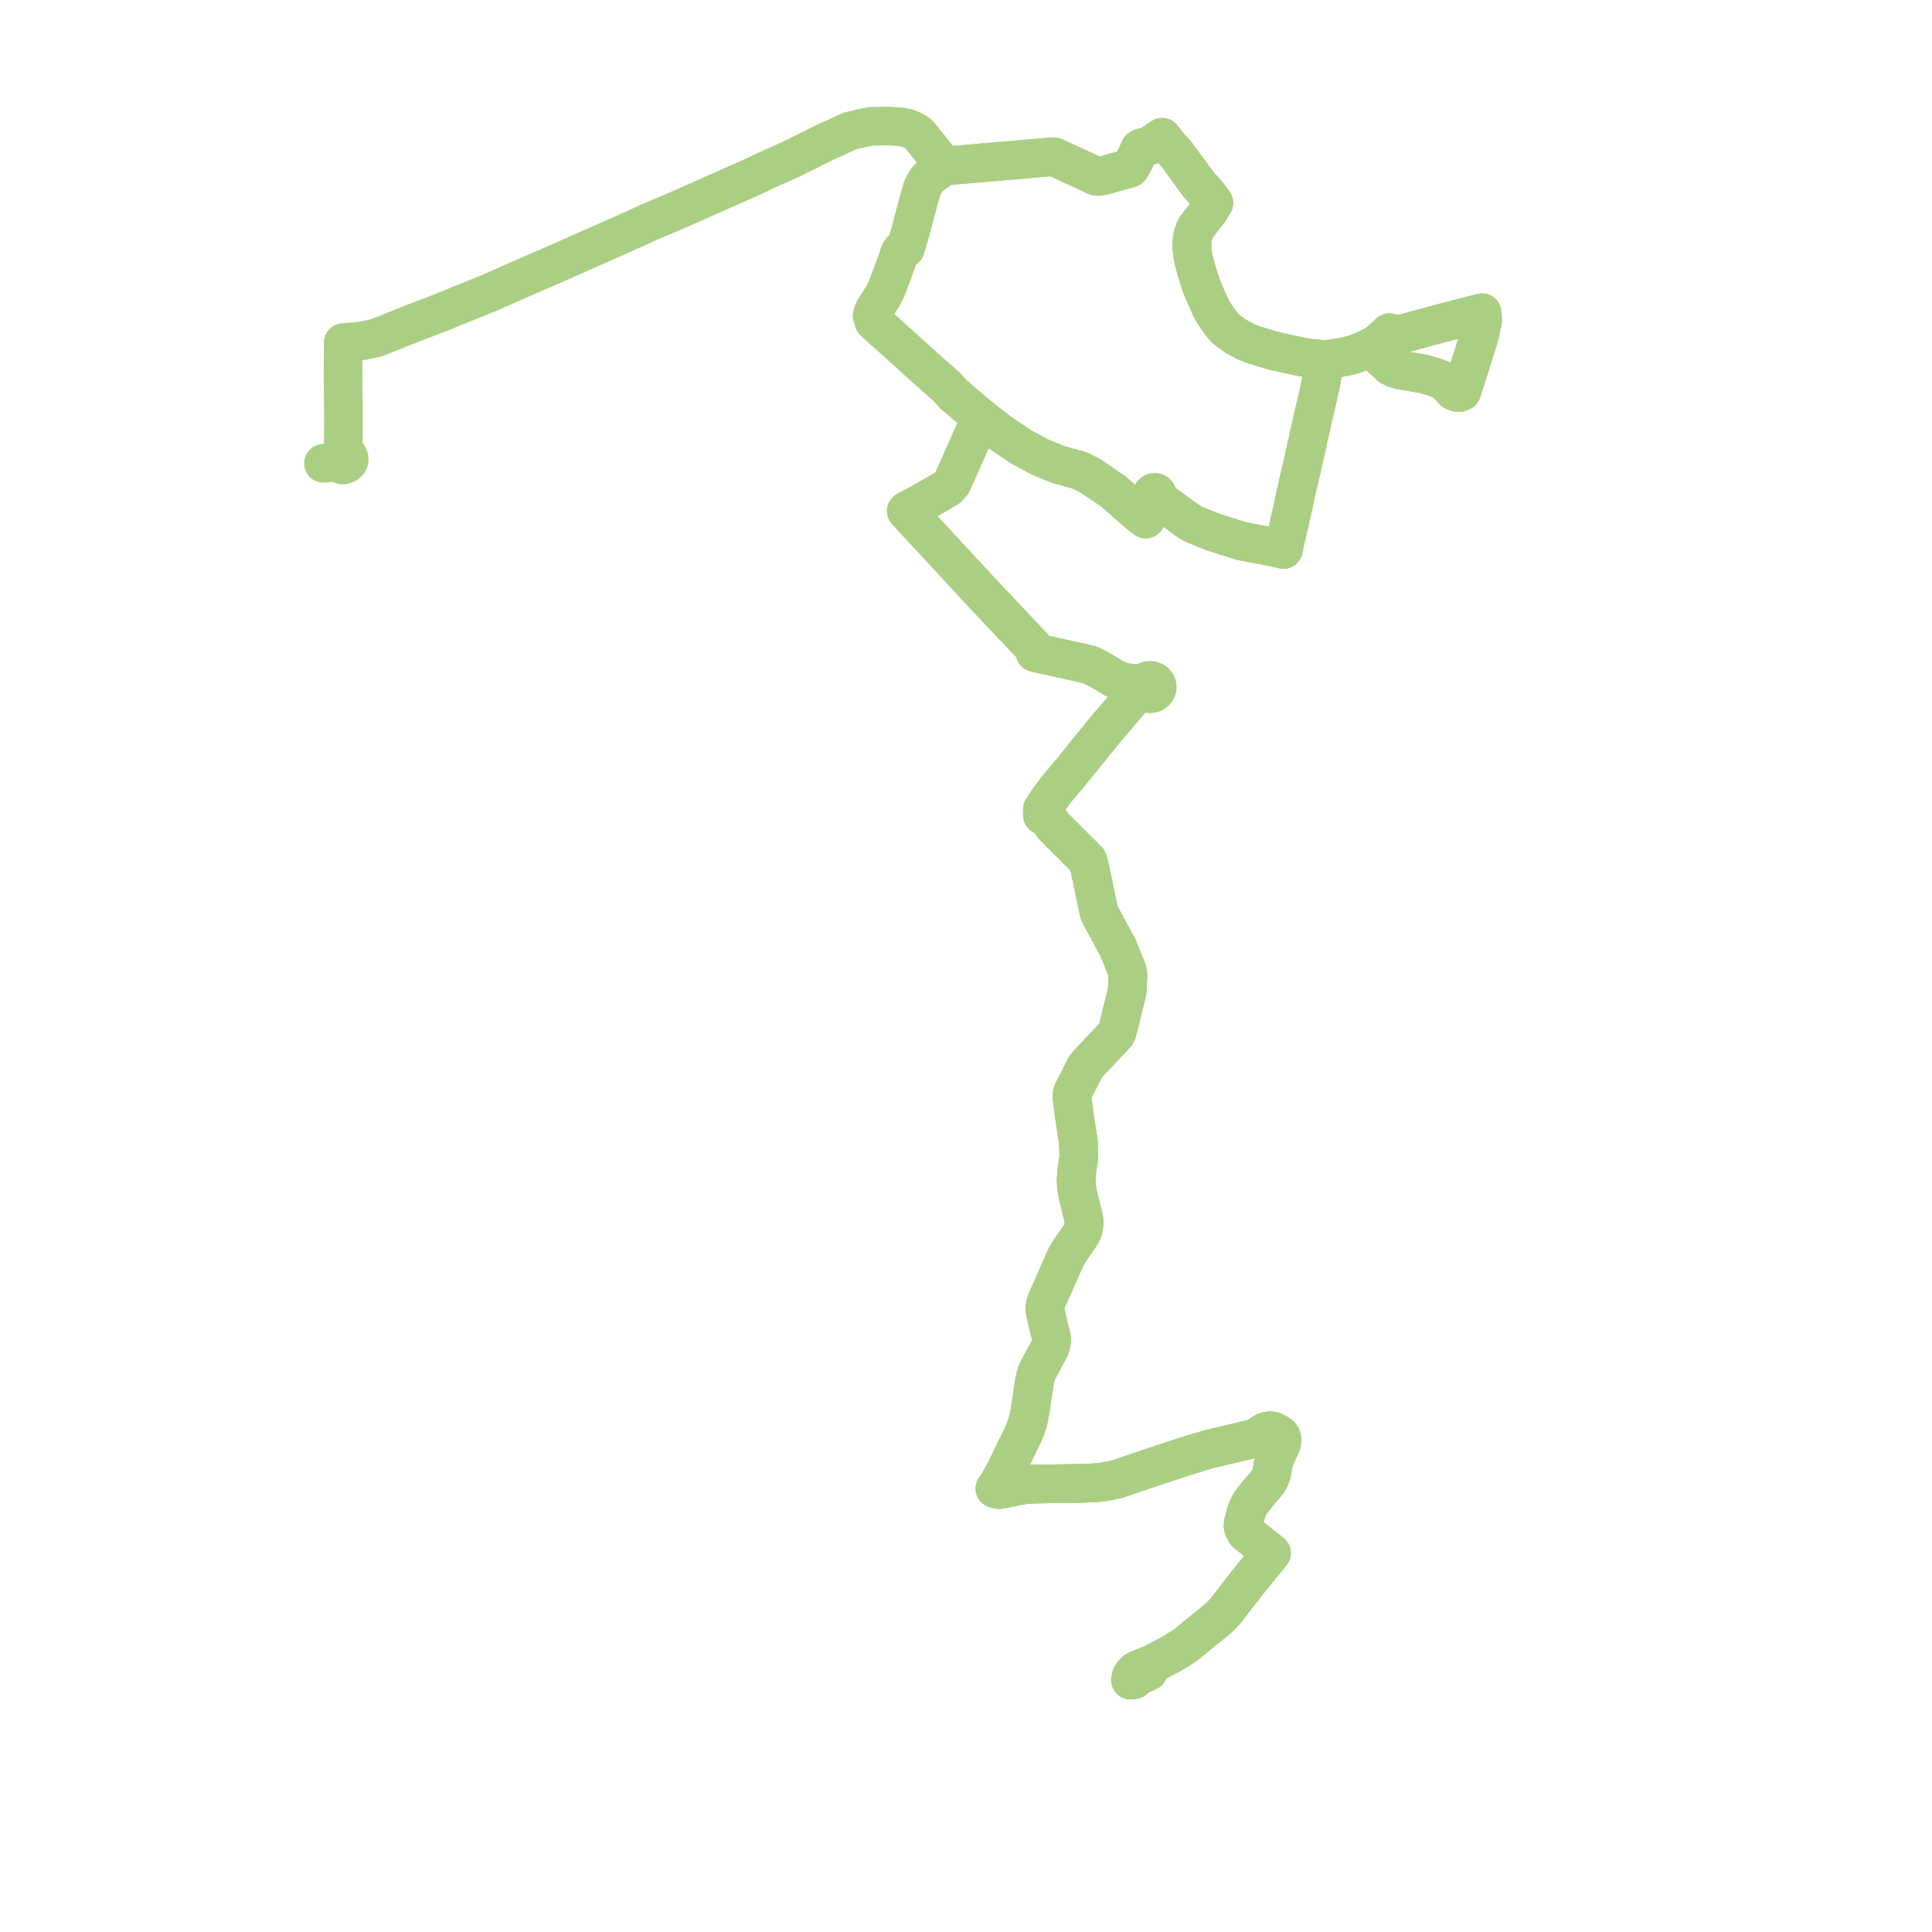     
<svg width="306.65" height="306.65" version="1.1"
     xmlns="http://www.w3.org/2000/svg">

  <title>Plan de ligne</title>
  <desc>Du 2023-09-05 au 9999-01-01</desc>

<path d='M 181.526 265.624 L 180.712 265.917 L 179.947 266.617 L 179.433 266.65 L 179.542 266.123 L 179.724 265.822 L 179.861 265.593 L 180.309 265.197 L 180.731 264.971 L 182.83 264.131 L 185.798 262.595 L 188.153 261.128 L 190.898 258.875 L 193.158 257.039 L 193.869 256.389 L 194.623 255.56 L 196.337 253.338 L 197.955 251.24 L 201.807 246.505 L 201.547 246.309 L 201.311 246.131 L 200.577 245.539 L 199.873 244.972 L 198.056 243.507 L 197.771 243.28 L 197.401 242.603 L 197.308 242.189 L 197.34 241.753 L 197.5 241.179 L 197.866 239.865 L 198.132 239.184 L 198.405 238.639 L 199.666 237.036 L 200.318 236.264 L 200.959 235.543 L 201.341 235.026 L 201.708 234.262 L 201.814 233.981 L 202.011 232.857 L 202.181 231.909 L 202.353 231.447 L 203.399 229.106 L 203.5 228.569 L 203.399 228.141 L 203.17 227.788 L 202.784 227.514 L 202.184 227.194 L 201.669 227.099 L 201.329 227.12 L 200.774 227.277 L 199.745 227.959 L 199.071 228.306 L 198.049 228.557 L 194.479 229.404 L 191.815 230.037 L 189.169 230.839 L 188.045 231.18 L 182.69 232.942 L 177.288 234.778 L 176.155 235.03 L 175.291 235.187 L 173.937 235.344 L 171.442 235.449 L 165.128 235.533 L 163.639 235.588 L 162.839 235.617 L 161.215 235.9 L 159.401 236.288 L 158.632 236.425 L 158.189 236.357 L 157.923 236.267 L 158.516 235.444 L 159.114 234.338 L 159.344 233.913 L 159.637 233.37 L 160.032 232.551 L 162.582 227.263 L 163.057 225.926 L 163.364 224.759 L 163.668 222.778 L 164.206 219.264 L 164.335 218.595 L 164.641 217.664 L 166.641 213.943 L 166.879 213.083 L 166.91 212.563 L 166.885 212.232 L 166.525 210.863 L 165.89 208.182 L 165.858 207.628 L 165.953 206.982 L 166.194 206.303 L 167.991 202.237 L 169.192 199.522 L 169.661 198.717 L 171.22 196.439 L 171.714 195.679 L 171.922 195.151 L 172.02 194.55 L 172.081 193.858 L 171.948 193.129 L 171.362 190.79 L 171.042 189.512 L 170.877 188.446 L 170.808 187.346 L 170.907 185.952 L 171.24 183.58 L 171.156 181.276 L 170.545 177.244 L 170.526 177.114 L 170.396 176.11 L 170.168 174.347 L 170.168 173.672 L 170.353 173.147 L 172.249 169.444 L 172.577 168.996 L 172.68 168.857 L 172.918 168.605 L 176.449 164.86 L 177.169 164.083 L 177.385 163.546 L 178.263 159.964 L 178.717 158.109 L 178.917 157.295 L 179.028 154.753 L 178.979 154.536 L 178.816 153.824 L 177.441 150.402 L 175.866 147.5 L 175.496 146.818 L 174.644 145.254 L 174.451 144.802 L 174.274 144.004 L 173.715 141.326 L 173.361 139.63 L 173.25 139.098 L 173.024 138.052 L 172.844 137.216 L 172.622 136.544 L 172.448 136.371 L 167.361 131.289 L 166.281 129.896 L 165.856 129.553 L 165.458 129.383 L 165.453 128.465 L 166.517 126.851 L 167.637 125.332 L 168.258 124.598 L 169.545 123.078 L 169.808 122.754 L 171.106 121.153 L 175.568 115.648 L 175.921 115.212 L 176.389 114.727 L 179.133 111.463 L 180.494 109.845 L 181.043 109.682 L 181.591 109.718 L 181.843 109.935 L 182.153 110.075 L 182.493 110.127 L 182.837 110.086 L 182.975 110.029 L 183.152 109.956 L 183.41 109.749 L 183.592 109.482 L 183.683 109.179 L 183.673 108.865 L 183.564 108.567 L 183.366 108.31 L 183.055 108.096 L 182.684 107.988 L 182.563 107.99 L 182.295 107.995 L 182.1 108.061 L 181.93 108.119 L 181.629 108.344 L 181.425 108.646 L 181.147 108.563 L 180.967 108.508 L 179.44 108.421 L 179.043 108.343 L 178.008 108.223 L 176.92 107.726 L 175.17 106.666 L 174.686 106.396 L 173.907 105.963 L 173.013 105.543 L 172.079 105.301 L 168.416 104.494 L 164.294 103.585 L 164.215 103.043 L 163.978 102.667 L 158.472 96.844 L 155.961 94.189 L 154.742 92.871 L 154.075 92.148 L 148.91 86.564 L 145.519 82.897 L 143.856 81.099 L 146.025 79.958 L 147.383 79.175 L 148.464 78.551 L 150.429 77.417 L 151.094 76.673 L 151.414 75.955 L 152.362 73.824 L 153.841 70.504 L 154.191 69.719 L 154.33 69.404 L 155.565 66.622 L 155.631 66.462 L 155.698 66.302 L 154.717 65.469 L 153.896 64.772 L 153.297 64.263 L 151.351 62.609 L 150.835 62.046 L 150.496 61.674 L 150.346 61.47 L 147.432 58.901 L 143.248 55.124 L 141.756 53.777 L 139.196 51.484 L 138.871 51.183 L 138.677 50.996 L 138.782 50.869 L 138.841 50.717 L 138.849 50.557 L 138.804 50.402 L 138.711 50.266 L 138.577 50.161 L 138.416 50.098 L 138.464 49.887 L 138.512 49.676 L 138.74 49.186 L 140.162 46.941 L 140.477 46.325 L 140.796 45.643 L 141.018 45.037 L 141.185 44.583 L 141.989 42.468 L 142.783 40.166 L 143.054 39.725 L 143.367 39.524 L 143.73 39.408 L 144.484 36.816 L 145.617 32.572 L 145.861 31.658 L 146.374 29.879 L 146.837 28.972 L 147.237 28.388 L 147.383 28.256 L 147.781 27.899 L 149.563 26.599 L 150.136 26.242 L 150.86 26.275 L 157.616 25.695 L 163.167 25.218 L 164.059 25.136 L 164.788 25.07 L 165.409 25.013 L 166.744 24.901 L 167.152 24.9 L 167.485 24.962 L 167.972 25.182 L 171.329 26.738 L 173.927 27.941 L 174.366 28 L 175.078 27.891 L 175.534 27.756 L 175.609 27.734 L 176.395 27.522 L 176.92 27.351 L 177.714 27.143 L 178.619 26.906 L 179.331 26.694 L 179.825 25.907 L 180.394 24.771 L 180.843 23.752 L 180.942 23.608 L 181.055 23.512 L 181.184 23.456 L 182.043 23.252 L 182.586 23.058 L 183.673 22.323 L 183.751 22.269 L 183.884 22.179 L 184.467 21.785 L 184.684 22.06 L 184.889 22.32 L 185.025 22.493 L 185.264 22.805 L 185.504 23.119 L 185.872 23.534 L 186.559 24.268 L 187.633 25.682 L 187.821 25.959 L 188.7 27.162 L 190.303 29.356 L 191.636 30.822 L 191.983 31.291 L 192.122 31.479 L 192.232 31.628 L 192.437 31.905 L 192.662 32.208 L 192.173 33 L 191.871 33.488 L 189.921 35.986 L 189.732 36.315 L 189.564 36.676 L 189.372 37.304 L 189.259 37.777 L 189.173 38.475 L 189.183 38.886 L 189.195 39.374 L 189.263 40.096 L 189.333 40.523 L 189.388 40.854 L 189.494 41.338 L 189.577 41.696 L 189.947 43.049 L 190.532 44.899 L 190.607 45.136 L 190.707 45.412 L 190.878 45.83 L 191.109 46.386 L 191.276 46.787 L 191.473 47.242 L 191.65 47.641 L 191.687 47.724 L 192.26 48.971 L 192.777 49.857 L 193.384 50.753 L 194.046 51.628 L 194.418 52.074 L 194.833 52.416 L 196.12 53.341 L 196.651 53.643 L 196.783 53.718 L 197.707 54.213 L 198.883 54.694 L 199.136 54.771 L 200.279 55.12 L 201.865 55.602 L 202.838 55.822 L 205.791 56.486 L 207.74 56.856 L 209.186 56.989 L 209.488 57.018 L 210.368 57.053 L 211.415 56.964 L 211.613 56.93 L 213.348 56.635 L 214.928 56.253 L 215.876 55.888 L 216.454 55.665 L 216.94 55.428 L 217.256 55.273 L 217.791 55.012 L 218.331 55.718 L 219.151 56.726 L 220.445 57.881 L 220.698 58.128 L 221.452 58.484 L 222.255 58.717 L 222.934 58.833 L 225.869 59.333 L 226.933 59.631 L 227.453 59.776 L 228.867 60.308 L 229.735 60.976 L 230.708 62.027 L 231.074 62.207 L 231.306 62.273 L 231.392 62.298 L 231.656 62.298 L 231.996 62.149 L 232.139 61.705 L 233.751 56.682' fill='transparent' stroke='#abcf82' stroke-linecap='round' stroke-linejoin='round' stroke-width='6.133'/><path d='M 51.33 73.541 L 51.976 73.483 L 52.115 73.453 L 52.342 73.403 L 53.078 73.242 L 53.377 73.176 L 53.58 73.526 L 53.961 73.694 L 54.407 73.818 L 54.647 73.748 L 54.931 73.665 L 55.273 73.366 L 55.427 73.038 L 55.405 72.688 L 55.257 72.359 L 54.937 72.067 L 54.472 71.925 L 54.479 71.642 L 54.493 69.314 L 54.51 66.697 L 54.513 66.113 L 54.445 59.81 L 54.46 56.781 L 54.47 54.848 L 54.471 54.627 L 54.473 54.375 L 56.994 54.162 L 58.248 53.953 L 59.791 53.595 L 61.765 52.822 L 64.166 51.86 L 65.368 51.379 L 65.774 51.217 L 69.385 49.835 L 69.801 49.673 L 71.06 49.163 L 72.618 48.532 L 75.656 47.301 L 77.755 46.453 L 78.794 45.984 L 80.461 45.252 L 80.634 45.176 L 84.494 43.482 L 84.601 43.434 L 85.216 43.168 L 86.867 42.462 L 88.227 41.859 L 88.519 41.73 L 90.797 40.721 L 92.61 39.92 L 93.009 39.742 L 93.908 39.344 L 94.4 39.127 L 96.239 38.312 L 99.301 36.956 L 100.26 36.532 L 100.738 36.312 L 103.16 35.198 L 105.84 34.076 L 106.349 33.863 L 110.266 32.143 L 110.952 31.841 L 111.315 31.668 L 118.42 28.527 L 118.755 28.381 L 119.089 28.235 L 120.607 27.528 L 121.322 27.178 L 121.729 26.995 L 122.686 26.564 L 124.178 25.892 L 125.802 25.144 L 126.437 24.833 L 127.894 24.107 L 129.399 23.362 L 130.265 22.932 L 130.772 22.677 L 131.058 22.543 L 131.255 22.451 L 131.596 22.287 L 132.452 21.922 L 132.882 21.72 L 134.822 20.808 L 136.386 20.43 L 138.22 20.051 L 140.554 20 L 141.289 20.033 L 141.861 20.061 L 142.172 20.076 L 142.692 20.107 L 143.423 20.22 L 143.983 20.338 L 144.756 20.635 L 145.213 20.882 L 145.819 21.287 L 145.858 21.335 L 149.019 25.25 L 149.412 25.789 L 149.558 25.942 L 150.136 26.242 L 150.86 26.275 L 157.17 25.733 L 163.167 25.218 L 164.059 25.136 L 164.788 25.07 L 165.409 25.013 L 166.744 24.901 L 167.152 24.9 L 167.485 24.962 L 167.972 25.182 L 171.329 26.738 L 173.927 27.941 L 174.366 28 L 175.078 27.891 L 175.534 27.756 L 175.609 27.734 L 176.395 27.522 L 176.92 27.351 L 177.757 27.132 L 178.619 26.906 L 179.331 26.694 L 179.825 25.907 L 180.394 24.771 L 180.843 23.752 L 180.942 23.608 L 181.055 23.512 L 181.184 23.456 L 182.043 23.252 L 182.586 23.058 L 183.159 22.67 L 183.673 22.323 L 183.751 22.269 L 183.884 22.179 L 184.467 21.785 L 184.684 22.06 L 184.889 22.32 L 185.025 22.493 L 185.504 23.119 L 185.872 23.534 L 186.559 24.268 L 187.633 25.682 L 187.821 25.959 L 188.781 27.273 L 190.303 29.356 L 191.636 30.822 L 191.983 31.291 L 192.122 31.479 L 192.232 31.628 L 192.454 31.928 L 192.662 32.208 L 192.173 33 L 191.871 33.488 L 189.921 35.986 L 189.732 36.315 L 189.564 36.676 L 189.372 37.304 L 189.259 37.777 L 189.173 38.475 L 189.195 39.374 L 189.263 40.096 L 189.333 40.523 L 189.388 40.854 L 189.494 41.338 L 189.577 41.696 L 189.947 43.049 L 190.264 44.05 L 190.532 44.899 L 190.607 45.136 L 190.707 45.412 L 190.878 45.83 L 191.276 46.787 L 191.473 47.242 L 191.65 47.641 L 191.687 47.724 L 192.26 48.971 L 192.777 49.857 L 193.384 50.753 L 194.046 51.628 L 194.418 52.074 L 194.833 52.416 L 196.12 53.341 L 196.651 53.643 L 196.783 53.718 L 197.707 54.213 L 198.883 54.694 L 199.136 54.771 L 200.361 55.144 L 201.865 55.602 L 202.838 55.822 L 205.791 56.486 L 207.74 56.856 L 209.186 56.989 L 209.488 57.018 L 210.368 57.053 L 211.415 56.964 L 211.613 56.93 L 213.348 56.635 L 213.994 56.479 L 214.928 56.253 L 216.454 55.665 L 216.94 55.428 L 217.256 55.273 L 217.791 55.012 L 218.331 55.718 L 219.151 56.726 L 220.445 57.881 L 220.698 58.128 L 221.452 58.484 L 222.255 58.717 L 222.934 58.833 L 225.199 59.219 L 225.869 59.333 L 227.453 59.776 L 228.867 60.308 L 229.735 60.976 L 230.708 62.027 L 231.074 62.207 L 231.306 62.273 L 231.392 62.298 L 231.656 62.298 L 231.996 62.149 L 232.139 61.705 L 233.751 56.682 L 234.078 55.642 L 234.302 54.93 L 234.778 53.429 L 234.934 52.706 L 235.212 51.483 L 235.24 51.361 L 235.32 50.986 L 235.297 50.205 L 235.239 49.634 L 231.871 50.504 L 228.616 51.344 L 225.426 52.21 L 222.112 53.109 L 221.384 52.987 L 221.11 52.942 L 220.524 52.795 L 220.189 53.144 L 219.657 53.613 L 219.041 54.157 L 218.588 54.558 L 218.13 54.819 L 217.791 55.012 L 217.256 55.273 L 216.94 55.428 L 216.454 55.665 L 214.928 56.253 L 213.348 56.635 L 211.613 56.93 L 211.415 56.964 L 210.368 57.053 L 210.027 58.784 L 209.884 59.459 L 209.731 60.388 L 209.6 61.043 L 209.35 62.212 L 209.275 62.552 L 209.006 63.699 L 208.779 64.667 L 208.414 66.174 L 208.359 66.476 L 206.497 74.806 L 206.421 75.033 L 206.339 75.43 L 206.119 76.386 L 205.703 78.19 L 205.573 78.764 L 205.429 79.416 L 205.402 79.697 L 203.876 86.371 L 203.713 87.206 L 203.277 87.097 L 201.589 86.742 L 197.05 85.876 L 192.655 84.491 L 189.442 83.199 L 188.981 82.913 L 188.432 82.579 L 184.919 80.028 L 184.371 79.629 L 183.542 78.834 L 183.63 78.734 L 183.678 78.614 L 183.681 78.485 L 183.637 78.363 L 183.554 78.26 L 183.43 78.186 L 183.287 78.154 L 183.195 78.163 L 183.14 78.169 L 183.008 78.229 L 182.905 78.326 L 182.847 78.446 L 182.835 78.577 L 182.872 78.705 L 182.953 78.813 L 182.562 79.441 L 181.848 82.391 L 181.618 82.218 L 180.95 81.717 L 180.117 80.994 L 179.893 80.797 L 177.702 78.86 L 176.67 77.97 L 173.019 75.483 L 171.338 74.669 L 170.531 74.43 L 167.955 73.725 L 165.965 72.909 L 165.133 72.568 L 162.127 70.96 L 158.694 68.639 L 156.443 66.904 L 155.698 66.302 L 155.631 66.462 L 155.565 66.622 L 154.33 69.404 L 154.191 69.719 L 153.841 70.504 L 153.327 71.659 L 152.362 73.824 L 151.414 75.955 L 151.094 76.673 L 150.429 77.417 L 147.383 79.175 L 146.025 79.958 L 143.856 81.099 L 145.519 82.897 L 147.574 85.119 L 154.075 92.148 L 154.742 92.871 L 155.961 94.189 L 163.978 102.667 L 164.215 103.043 L 164.294 103.585 L 165.998 103.961 L 172.079 105.301 L 173.013 105.543 L 173.907 105.963 L 174.686 106.396 L 175.17 106.666 L 176.92 107.726 L 178.008 108.223 L 179.169 108.653 L 180.271 109.221 L 180.437 109.533 L 180.494 109.845 L 178.89 111.752 L 176.389 114.727 L 175.921 115.212 L 175.568 115.648 L 171.106 121.153 L 169.808 122.754 L 169.545 123.078 L 167.637 125.332 L 167.303 125.784 L 166.517 126.851 L 165.453 128.465 L 165.458 129.383 L 165.856 129.553 L 166.281 129.896 L 167.361 131.289 L 170.015 133.94 L 172.448 136.371 L 172.622 136.544 L 172.844 137.216 L 173.024 138.052 L 173.25 139.098 L 173.361 139.63 L 174.274 144.004 L 174.451 144.802 L 174.644 145.254 L 175.496 146.818 L 175.866 147.5 L 177.441 150.402 L 178.474 152.975 L 178.816 153.824 L 178.979 154.536 L 179.028 154.753 L 178.917 157.295 L 178.717 158.109 L 177.385 163.546 L 177.169 164.083 L 176.449 164.86 L 172.918 168.605 L 172.68 168.857 L 172.577 168.996 L 172.249 169.444 L 170.353 173.147 L 170.168 173.672 L 170.168 174.347 L 170.415 176.259 L 170.526 177.114 L 170.545 177.244 L 171.156 181.276 L 171.24 183.58 L 170.907 185.952 L 170.808 187.346 L 170.877 188.446 L 171.042 189.512 L 171.362 190.79 L 171.948 193.129 L 172.081 193.858 L 172.02 194.55 L 171.922 195.151 L 171.714 195.679 L 171.22 196.439 L 169.661 198.717 L 169.192 199.522 L 167.786 202.701 L 166.194 206.303 L 165.953 206.982 L 165.858 207.628 L 165.89 208.182 L 166.525 210.863 L 166.885 212.232 L 166.91 212.563 L 166.879 213.083 L 166.641 213.943 L 164.641 217.664 L 164.335 218.595 L 164.206 219.264 L 163.364 224.759 L 163.057 225.926 L 162.582 227.263 L 161.202 230.125 L 160.032 232.551 L 159.637 233.37 L 159.344 233.913 L 159.114 234.338 L 158.516 235.444 L 157.923 236.267 L 158.189 236.357 L 158.632 236.425 L 159.401 236.288 L 161.215 235.9 L 162.839 235.617 L 163.639 235.588 L 165.128 235.533 L 166.312 235.517 L 171.442 235.449 L 173.937 235.344 L 175.291 235.187 L 176.155 235.03 L 177.288 234.778 L 182.69 232.942 L 188.045 231.18 L 191.815 230.037 L 194.479 229.404 L 198.049 228.557 L 199.071 228.306 L 199.745 227.959 L 200.774 227.277 L 201.329 227.12 L 201.669 227.099 L 202.184 227.194 L 202.784 227.514 L 203.17 227.788 L 203.399 228.141 L 203.5 228.569 L 203.399 229.106 L 202.353 231.447 L 202.181 231.909 L 202.011 232.857 L 201.814 233.981 L 201.708 234.262 L 201.341 235.026 L 200.959 235.543 L 200.318 236.264 L 199.666 237.036 L 198.405 238.639 L 198.132 239.184 L 197.866 239.865 L 197.5 241.179 L 197.34 241.753 L 197.308 242.189 L 197.401 242.603 L 197.771 243.28 L 198.056 243.507 L 199.85 244.953 L 200.577 245.539 L 201.311 246.131 L 201.547 246.309 L 201.807 246.505 L 197.955 251.24 L 194.623 255.56 L 193.869 256.389 L 193.158 257.039 L 190.898 258.875 L 188.153 261.128 L 185.798 262.595 L 184.262 263.39 L 182.83 264.131 L 180.731 264.971 L 180.309 265.197 L 179.861 265.593 L 179.542 266.123 L 179.433 266.65 L 179.947 266.617 L 180.712 265.917 L 181.526 265.624 L 182.242 265.308 L 181.526 265.624' fill='transparent' stroke='#abcf82' stroke-linecap='round' stroke-linejoin='round' stroke-width='6.133'/><path d='M 188.781 27.273 L 190.303 29.356 L 191.636 30.822 L 191.983 31.291 L 192.122 31.479 L 192.232 31.628 L 192.454 31.928 L 192.662 32.208 L 192.173 33 L 191.871 33.488 L 189.921 35.986 L 189.732 36.315 L 189.564 36.676 L 189.372 37.304 L 189.259 37.777 L 189.173 38.475 L 189.195 39.374 L 189.263 40.096 L 189.333 40.523 L 189.388 40.854 L 189.494 41.338 L 189.577 41.696 L 189.947 43.049 L 190.264 44.05 L 190.532 44.899 L 190.607 45.136 L 190.707 45.412 L 190.878 45.83 L 191.276 46.787 L 191.473 47.242 L 191.65 47.641 L 191.687 47.724 L 192.26 48.971 L 192.777 49.857 L 193.384 50.753 L 194.046 51.628 L 194.418 52.074 L 194.833 52.416 L 196.12 53.341 L 196.651 53.643 L 196.783 53.718 L 197.707 54.213 L 198.883 54.694 L 199.136 54.771 L 200.361 55.144 L 201.865 55.602 L 202.838 55.822 L 205.791 56.486 L 207.74 56.856 L 209.186 56.989 L 209.488 57.018 L 210.368 57.053 L 211.415 56.964 L 211.613 56.93 L 213.348 56.635 L 213.994 56.479 L 214.928 56.253 L 216.454 55.665 L 216.94 55.428 L 217.256 55.273 L 217.791 55.012 L 218.331 55.718 L 219.151 56.726 L 220.445 57.881 L 220.698 58.128 L 221.452 58.484 L 222.255 58.717 L 222.934 58.833 L 225.199 59.219 L 225.869 59.333 L 227.453 59.776 L 228.867 60.308 L 229.735 60.976 L 230.708 62.027 L 231.074 62.207 L 231.306 62.273 L 231.392 62.298 L 231.656 62.298 L 231.996 62.149 L 232.139 61.705 L 233.751 56.682 L 234.078 55.642 L 234.302 54.93 L 234.778 53.429 L 234.934 52.706 L 235.212 51.483 L 235.24 51.361 L 235.32 50.986 L 235.297 50.205 L 235.239 49.634 L 231.871 50.504 L 228.616 51.344 L 225.426 52.21 L 222.112 53.109 L 221.384 52.987 L 221.11 52.942 L 220.524 52.795 L 220.189 53.144 L 219.657 53.613 L 219.041 54.157 L 218.588 54.558 L 218.13 54.819 L 217.791 55.012 L 217.256 55.273 L 216.94 55.428 L 216.454 55.665 L 214.928 56.253 L 213.348 56.635 L 211.613 56.93 L 211.415 56.964 L 210.368 57.053 L 210.027 58.784 L 209.884 59.459 L 209.731 60.388 L 209.6 61.043 L 209.35 62.212 L 209.275 62.552 L 209.006 63.699 L 208.779 64.667 L 208.414 66.174 L 208.359 66.476 L 206.497 74.806 L 206.421 75.033 L 206.339 75.43 L 206.119 76.386 L 205.703 78.19 L 205.573 78.764 L 205.429 79.416 L 205.402 79.697 L 203.876 86.371 L 203.713 87.206 L 203.277 87.097 L 201.589 86.742 L 197.05 85.876 L 192.655 84.491 L 189.442 83.199 L 188.981 82.913 L 188.432 82.579 L 184.919 80.028 L 184.371 79.629 L 183.542 78.834 L 183.63 78.734 L 183.678 78.614 L 183.681 78.485 L 183.637 78.363 L 183.554 78.26 L 183.43 78.186 L 183.287 78.154 L 183.195 78.163 L 183.14 78.169 L 183.008 78.229 L 182.905 78.326 L 182.847 78.446 L 182.835 78.577 L 182.872 78.705 L 182.953 78.813 L 182.562 79.441 L 181.848 82.391 L 181.618 82.218 L 180.95 81.717 L 180.117 80.994 L 179.893 80.797 L 177.702 78.86 L 176.67 77.97 L 173.019 75.483 L 171.338 74.669 L 170.531 74.43 L 167.955 73.725 L 165.965 72.909 L 165.133 72.568 L 162.127 70.96 L 158.694 68.639 L 156.443 66.904 L 155.698 66.302 L 155.631 66.462 L 155.565 66.622 L 154.33 69.404 L 154.191 69.719 L 153.841 70.504 L 153.327 71.659 L 152.362 73.824 L 151.414 75.955 L 151.094 76.673 L 150.429 77.417 L 147.383 79.175 L 146.025 79.958 L 143.856 81.099 L 145.519 82.897 L 147.574 85.119 L 154.075 92.148 L 154.742 92.871 L 155.961 94.189 L 163.978 102.667 L 164.215 103.043 L 164.294 103.585 L 165.998 103.961 L 172.079 105.301 L 173.013 105.543 L 173.907 105.963 L 174.686 106.396 L 175.17 106.666 L 176.92 107.726 L 178.008 108.223 L 179.169 108.653 L 180.271 109.221 L 180.437 109.533 L 180.494 109.845 L 178.89 111.752 L 176.389 114.727 L 175.921 115.212 L 175.568 115.648 L 171.106 121.153 L 169.808 122.754 L 169.545 123.078 L 167.637 125.332 L 167.303 125.784 L 166.517 126.851 L 165.453 128.465 L 165.458 129.383 L 165.856 129.553 L 166.281 129.896 L 167.361 131.289 L 170.015 133.94 L 172.448 136.371 L 172.622 136.544 L 172.844 137.216 L 173.024 138.052 L 173.25 139.098 L 173.361 139.63 L 174.274 144.004 L 174.451 144.802 L 174.644 145.254 L 175.496 146.818 L 175.866 147.5 L 177.441 150.402 L 178.474 152.975 L 178.816 153.824 L 178.979 154.536 L 179.028 154.753 L 178.917 157.295 L 178.717 158.109 L 177.385 163.546 L 177.169 164.083 L 176.449 164.86 L 172.918 168.605 L 172.68 168.857 L 172.577 168.996 L 172.249 169.444 L 170.353 173.147 L 170.168 173.672 L 170.168 174.347 L 170.415 176.259 L 170.526 177.114 L 170.545 177.244 L 171.156 181.276 L 171.24 183.58 L 170.907 185.952 L 170.808 187.346 L 170.877 188.446 L 171.042 189.512 L 171.362 190.79 L 171.948 193.129 L 172.081 193.858 L 172.02 194.55 L 171.922 195.151 L 171.714 195.679 L 171.22 196.439 L 169.661 198.717 L 169.192 199.522 L 167.786 202.701 L 166.194 206.303 L 165.953 206.982 L 165.858 207.628 L 165.89 208.182 L 166.525 210.863 L 166.885 212.232 L 166.91 212.563 L 166.879 213.083 L 166.641 213.943 L 164.641 217.664 L 164.335 218.595 L 164.206 219.264 L 163.364 224.759 L 163.057 225.926 L 162.582 227.263 L 161.202 230.125 L 160.032 232.551 L 159.637 233.37 L 159.344 233.913 L 159.114 234.338 L 158.516 235.444 L 157.923 236.267 L 158.189 236.357 L 158.632 236.425 L 159.401 236.288 L 161.215 235.9 L 162.839 235.617 L 163.639 235.588 L 165.128 235.533 L 166.312 235.517 L 171.442 235.449 L 173.937 235.344 L 175.291 235.187 L 176.155 235.03 L 177.288 234.778 L 182.69 232.942 L 188.045 231.18 L 191.815 230.037 L 194.479 229.404 L 198.049 228.557 L 199.071 228.306 L 199.745 227.959 L 200.774 227.277 L 201.329 227.12 L 201.669 227.099 L 202.184 227.194 L 202.784 227.514 L 203.17 227.788 L 203.399 228.141 L 203.5 228.569 L 203.399 229.106 L 202.353 231.447 L 202.181 231.909 L 202.011 232.857 L 201.814 233.981 L 201.708 234.262 L 201.341 235.026 L 200.959 235.543 L 200.318 236.264 L 199.666 237.036 L 198.405 238.639 L 198.132 239.184 L 197.866 239.865 L 197.5 241.179 L 197.34 241.753 L 197.308 242.189 L 197.401 242.603 L 197.771 243.28 L 198.056 243.507 L 199.85 244.953 L 200.577 245.539 L 201.311 246.131 L 201.547 246.309 L 201.807 246.505 L 197.955 251.24 L 194.623 255.56 L 193.869 256.389 L 193.158 257.039 L 190.898 258.875 L 188.153 261.128 L 185.798 262.595 L 184.262 263.39 L 182.83 264.131 L 180.731 264.971 L 180.309 265.197 L 179.861 265.593 L 179.542 266.123 L 179.433 266.65 L 179.947 266.617 L 180.712 265.917 L 181.526 265.624 L 182.242 265.308 L 181.526 265.624' fill='transparent' stroke='#abcf82' stroke-linecap='round' stroke-linejoin='round' stroke-width='6.133'/>
</svg>
